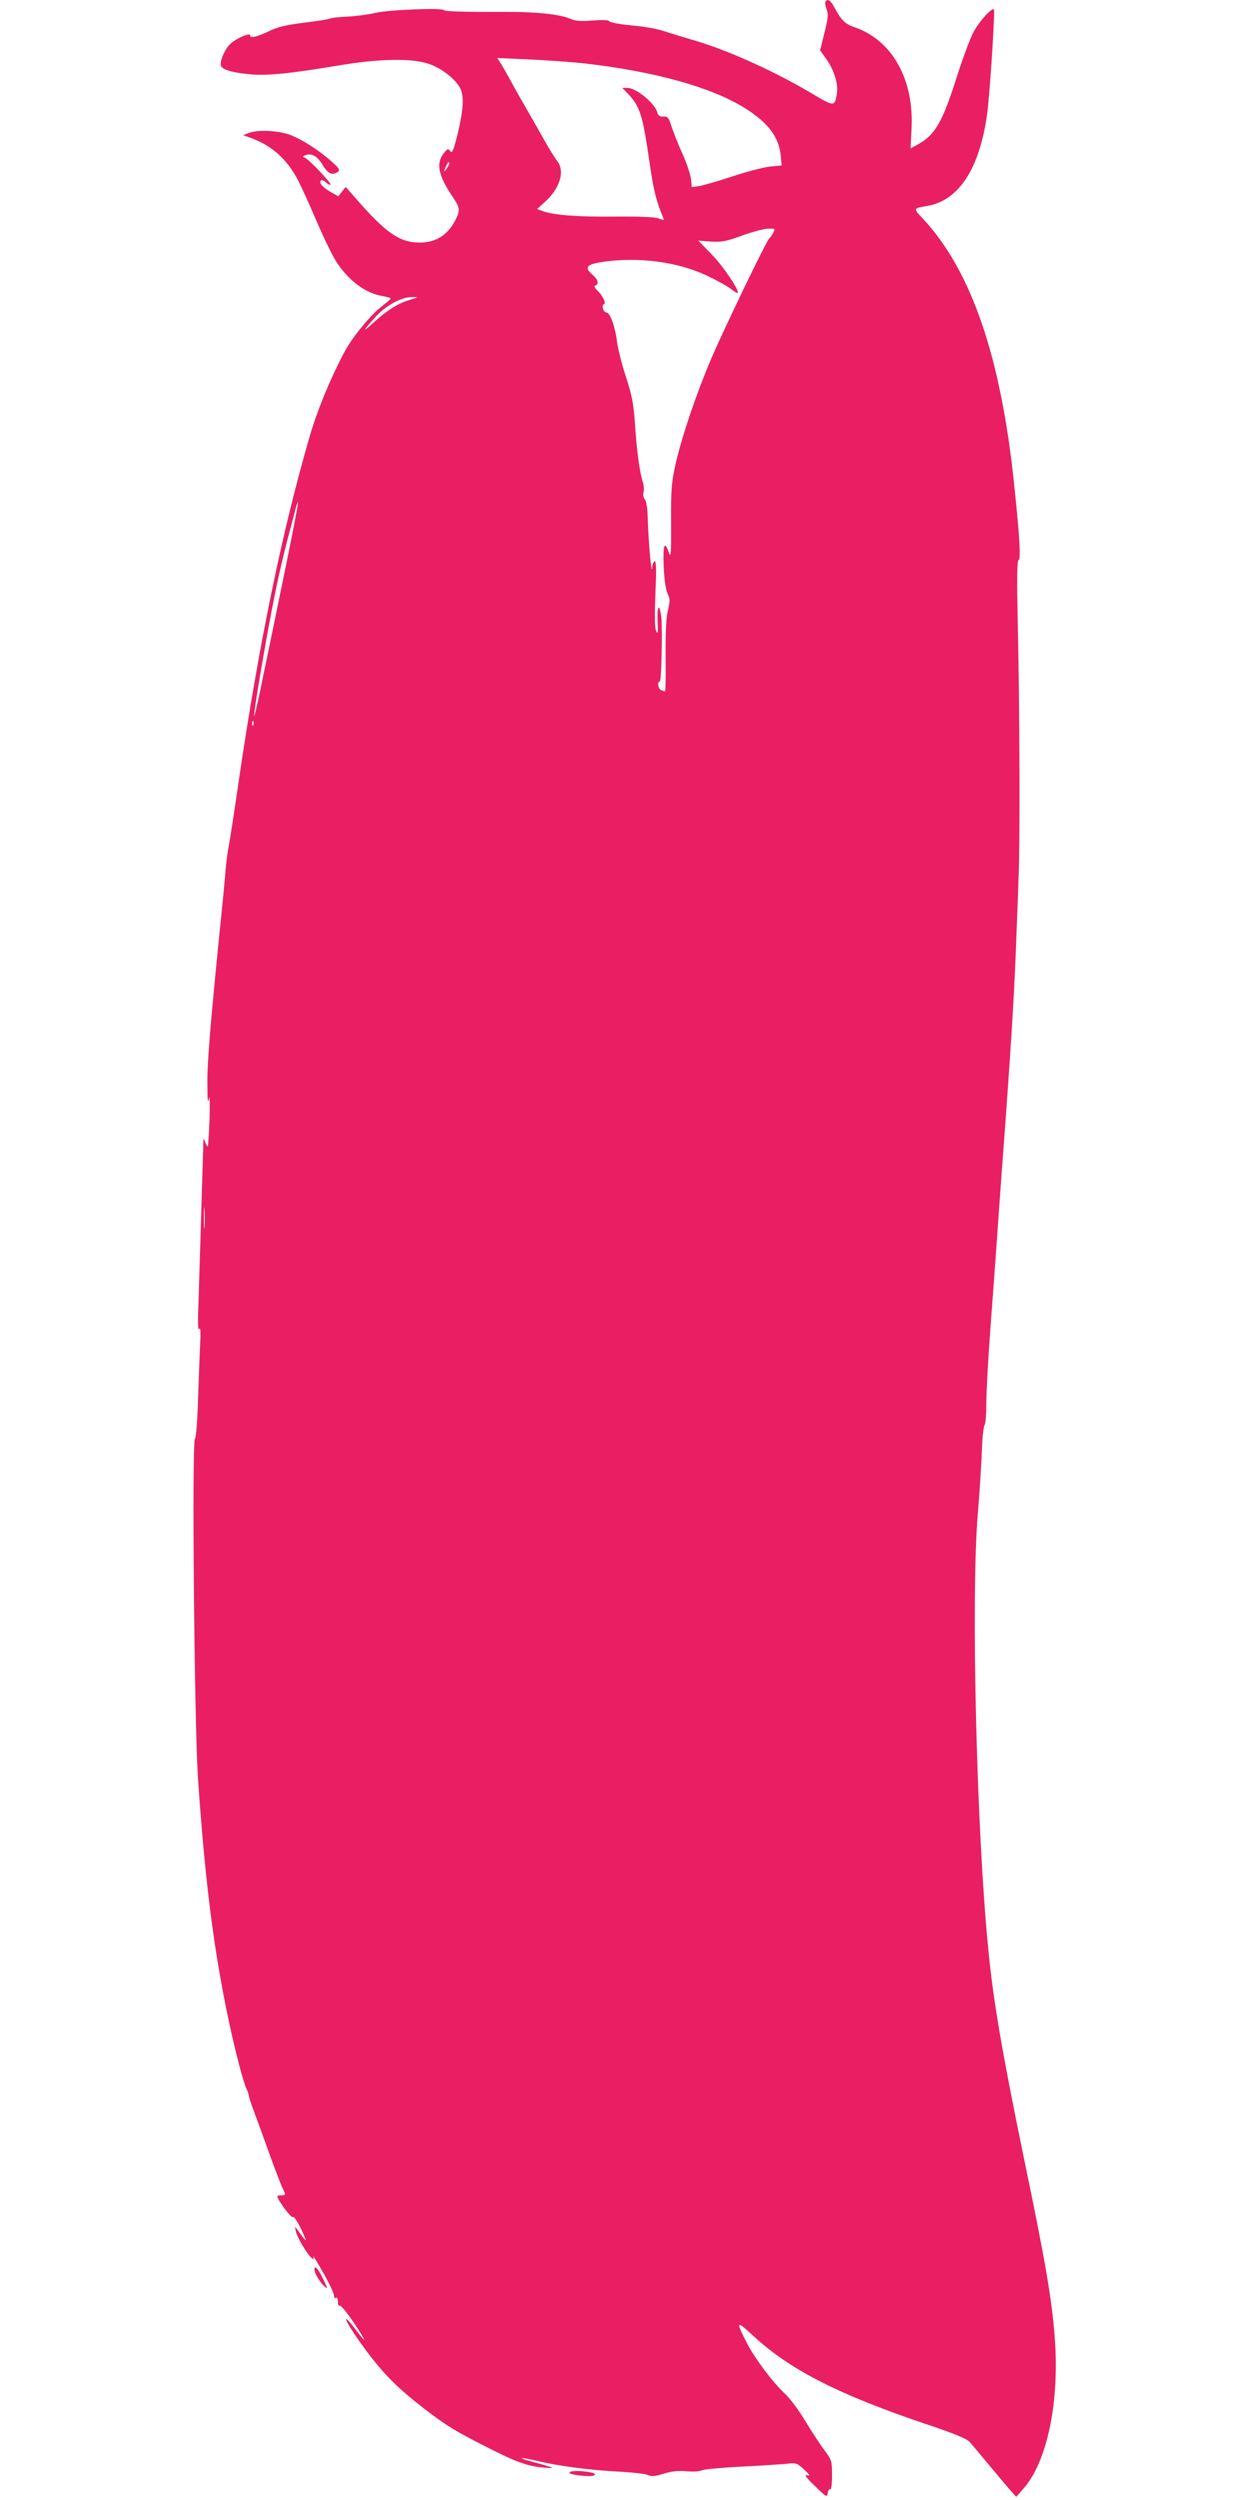 <?xml version="1.0" standalone="no"?>
<!DOCTYPE svg PUBLIC "-//W3C//DTD SVG 20010904//EN"
 "http://www.w3.org/TR/2001/REC-SVG-20010904/DTD/svg10.dtd">
<svg version="1.0" xmlns="http://www.w3.org/2000/svg"
 width="640pt" height="1280pt" viewBox="0 0 640 1280"
 preserveAspectRatio="xMidYMid meet">
<g transform="translate(0,1280) scale(0.1,-0.1)"
fill="#e91e63" stroke="none">
<path d="M4226 12791 c-3 -4 0 -22 6 -38 10 -25 8 -47 -11 -121 l-22 -90 30
-42 c41 -56 64 -131 56 -178 -11 -69 -13 -69 -126 -2 -202 120 -448 230 -624
279 -44 13 -106 32 -137 42 -31 11 -105 24 -164 29 -59 5 -111 15 -114 21 -5
7 -33 8 -86 4 -62 -5 -87 -3 -117 10 -52 22 -176 35 -322 34 -196 -1 -320 2
-322 9 -5 13 -287 2 -351 -14 -34 -8 -98 -17 -142 -19 -44 -2 -84 -6 -89 -10
-6 -3 -66 -13 -133 -21 -95 -12 -137 -22 -184 -45 -63 -30 -94 -36 -94 -19 0
14 -69 -16 -99 -43 -26 -24 -51 -76 -51 -106 0 -25 43 -40 144 -51 89 -9 204
2 461 45 213 36 383 38 469 5 63 -24 128 -76 152 -121 21 -41 17 -109 -12
-231 -22 -90 -29 -105 -39 -92 -10 15 -14 14 -33 -11 -41 -52 -28 -114 47
-225 36 -53 38 -68 12 -118 -38 -74 -97 -112 -176 -114 -108 -2 -178 47 -342
236 l-43 49 -19 -24 -19 -24 -39 22 c-41 23 -62 48 -50 59 4 4 15 0 25 -9 10
-10 21 -15 24 -12 6 7 -113 132 -132 138 -12 4 -12 6 3 12 31 13 62 -4 89 -50
28 -45 48 -55 78 -35 12 9 7 18 -30 51 -64 58 -153 115 -216 139 -61 22 -165
27 -211 9 l-28 -11 36 -13 c109 -39 187 -108 244 -216 19 -37 63 -134 98 -216
35 -82 80 -174 100 -205 65 -98 150 -160 236 -174 23 -4 41 -9 41 -13 0 -3
-19 -19 -41 -36 -59 -44 -154 -159 -197 -240 -73 -138 -139 -299 -178 -435
-139 -478 -258 -1055 -360 -1748 -24 -167 -48 -322 -53 -345 -5 -23 -12 -78
-16 -122 -3 -44 -17 -188 -31 -320 -49 -494 -64 -673 -62 -780 0 -81 3 -99 8
-70 4 22 5 -23 3 -100 -3 -77 -7 -142 -9 -144 -2 -2 -8 7 -13 20 -9 23 -10 23
-10 -6 -3 -101 -21 -704 -25 -825 -4 -95 -2 -138 4 -125 6 14 8 -11 5 -75 -3
-52 -7 -180 -11 -285 -3 -106 -10 -195 -16 -202 -16 -20 -3 -1464 16 -1743 36
-522 80 -872 157 -1235 33 -157 76 -320 91 -350 6 -10 11 -26 12 -35 1 -8 13
-46 28 -85 14 -38 50 -135 78 -215 29 -80 59 -157 66 -172 18 -35 18 -38 -6
-38 -11 0 -20 -2 -20 -5 0 -17 73 -116 79 -106 4 6 21 -18 39 -54 17 -36 30
-65 27 -65 -2 0 -16 17 -31 38 -26 37 -26 37 -19 7 7 -32 57 -116 81 -136 12
-10 13 -9 8 7 -3 10 19 -26 50 -81 31 -54 56 -107 56 -118 0 -10 4 -15 10 -12
6 4 10 -5 10 -20 0 -14 4 -24 10 -20 5 3 36 -35 70 -85 68 -101 72 -119 9 -35
-23 31 -44 54 -46 51 -7 -7 62 -111 132 -201 74 -94 148 -166 265 -256 113
-87 160 -116 320 -197 153 -78 210 -99 295 -106 66 -6 58 -2 -64 31 -82 22
-56 24 34 2 105 -25 271 -47 420 -54 66 -4 130 -11 142 -17 18 -9 37 -7 82 7
43 13 77 16 117 12 33 -3 66 -1 77 5 11 5 103 14 206 19 102 5 207 12 233 15
43 5 49 3 85 -30 31 -29 34 -34 15 -29 -16 4 -5 -12 40 -55 59 -58 63 -60 66
-36 2 13 8 22 13 19 5 -4 9 26 9 71 0 74 -2 79 -38 128 -22 28 -65 95 -98 149
-32 54 -79 117 -104 140 -60 55 -152 177 -194 257 -60 116 -57 122 27 44 188
-176 440 -305 902 -460 134 -45 196 -71 210 -87 11 -13 56 -66 99 -118 43 -52
92 -110 109 -129 l30 -34 36 41 c123 138 187 447 161 779 -14 187 -49 392
-150 877 -117 567 -163 832 -189 1097 -61 603 -90 1807 -55 2235 9 105 18 249
21 320 2 72 9 134 14 139 5 6 9 56 9 112 0 55 9 222 20 370 11 148 27 364 35
479 8 116 28 395 45 620 32 444 46 685 55 950 4 94 9 229 11 300 7 181 4 886
-5 1270 -5 231 -4 322 4 327 12 7 6 114 -21 373 -68 666 -220 1111 -473 1380
-45 48 -45 49 24 60 163 27 270 189 309 471 12 86 36 440 36 531 0 28 -75 -52
-108 -116 -16 -31 -53 -130 -82 -221 -74 -234 -111 -299 -198 -348 l-40 -22 5
98 c14 254 -98 455 -290 522 -52 18 -68 34 -109 109 -17 31 -32 39 -42 22z
m-1231 -316 c359 -41 652 -123 821 -230 116 -73 171 -146 181 -238 l5 -54 -61
-6 c-34 -4 -121 -27 -194 -51 -73 -24 -148 -46 -168 -49 l-37 -5 -4 42 c-3 23
-22 80 -43 127 -21 46 -46 109 -56 139 -15 48 -20 55 -42 53 -18 -1 -27 5 -31
20 -13 49 -109 127 -154 127 l-26 0 31 -32 c60 -64 74 -108 108 -346 22 -150
34 -199 70 -285 7 -16 4 -16 -21 -6 -19 8 -98 11 -229 10 -193 -2 -314 8 -369
29 l-26 10 41 37 c77 70 103 158 61 210 -12 16 -38 57 -58 93 -20 36 -63 110
-94 165 -32 55 -72 126 -89 158 -18 33 -39 70 -49 85 l-16 25 159 -7 c88 -4
219 -13 290 -21z m-695 -513 c0 -5 -7 -17 -15 -28 -14 -18 -14 -17 -4 9 12 27
19 34 19 19z m1659 -354 c-7 -13 -16 -25 -20 -28 -13 -9 -232 -463 -299 -620
-76 -179 -151 -401 -182 -540 -20 -91 -23 -130 -22 -295 1 -157 -1 -184 -11
-156 -22 66 -31 44 -27 -66 3 -70 10 -120 20 -142 13 -29 13 -40 2 -85 -9 -34
-13 -110 -12 -233 1 -101 0 -183 -3 -183 -2 0 -10 3 -19 6 -16 6 -23 44 -8 44
9 0 15 281 7 338 -10 67 -21 49 -18 -30 3 -59 1 -68 -8 -48 -7 17 -8 80 -3
194 5 125 4 167 -5 162 -6 -4 -12 -19 -12 -34 -3 -45 -19 137 -22 239 -1 62
-7 102 -15 112 -8 9 -11 25 -7 37 3 11 2 35 -4 53 -16 49 -31 159 -40 297 -7
103 -15 145 -46 240 -21 63 -41 144 -46 181 -9 77 -36 149 -54 149 -16 0 -27
38 -13 42 13 5 -6 45 -35 72 -13 13 -16 21 -9 24 20 6 14 31 -13 54 -45 39
-34 54 50 67 183 27 383 1 534 -70 47 -22 99 -51 117 -64 18 -14 35 -25 39
-25 20 0 -70 135 -130 196 l-70 72 65 -5 c56 -3 79 1 160 31 52 19 112 35 133
35 36 1 37 0 26 -21z m-1863 -344 c-62 -19 -116 -54 -186 -118 -61 -56 -51
-38 19 38 52 55 130 96 181 95 34 0 34 -1 -14 -15z m-632 -1360 c-36 -175 -87
-425 -114 -554 -26 -129 -48 -226 -49 -215 -1 30 64 411 105 615 31 151 51
233 107 443 5 21 11 36 13 34 2 -2 -26 -147 -62 -323z m-167 -816 c-3 -8 -6
-5 -6 6 -1 11 2 17 5 13 3 -3 4 -12 1 -19z m-250 -2571 c-2 -23 -3 -1 -3 48 0
50 1 68 3 42 2 -26 2 -67 0 -90z"/>
<path d="M1610 1180 c0 -19 27 -64 50 -85 20 -18 20 -16 -6 38 -26 53 -44 72
-44 47z"/>
<path d="M2916 141 c-8 -12 109 -25 126 -15 9 6 4 11 -17 15 -46 10 -103 10
-109 0z"/>
</g>
</svg>

